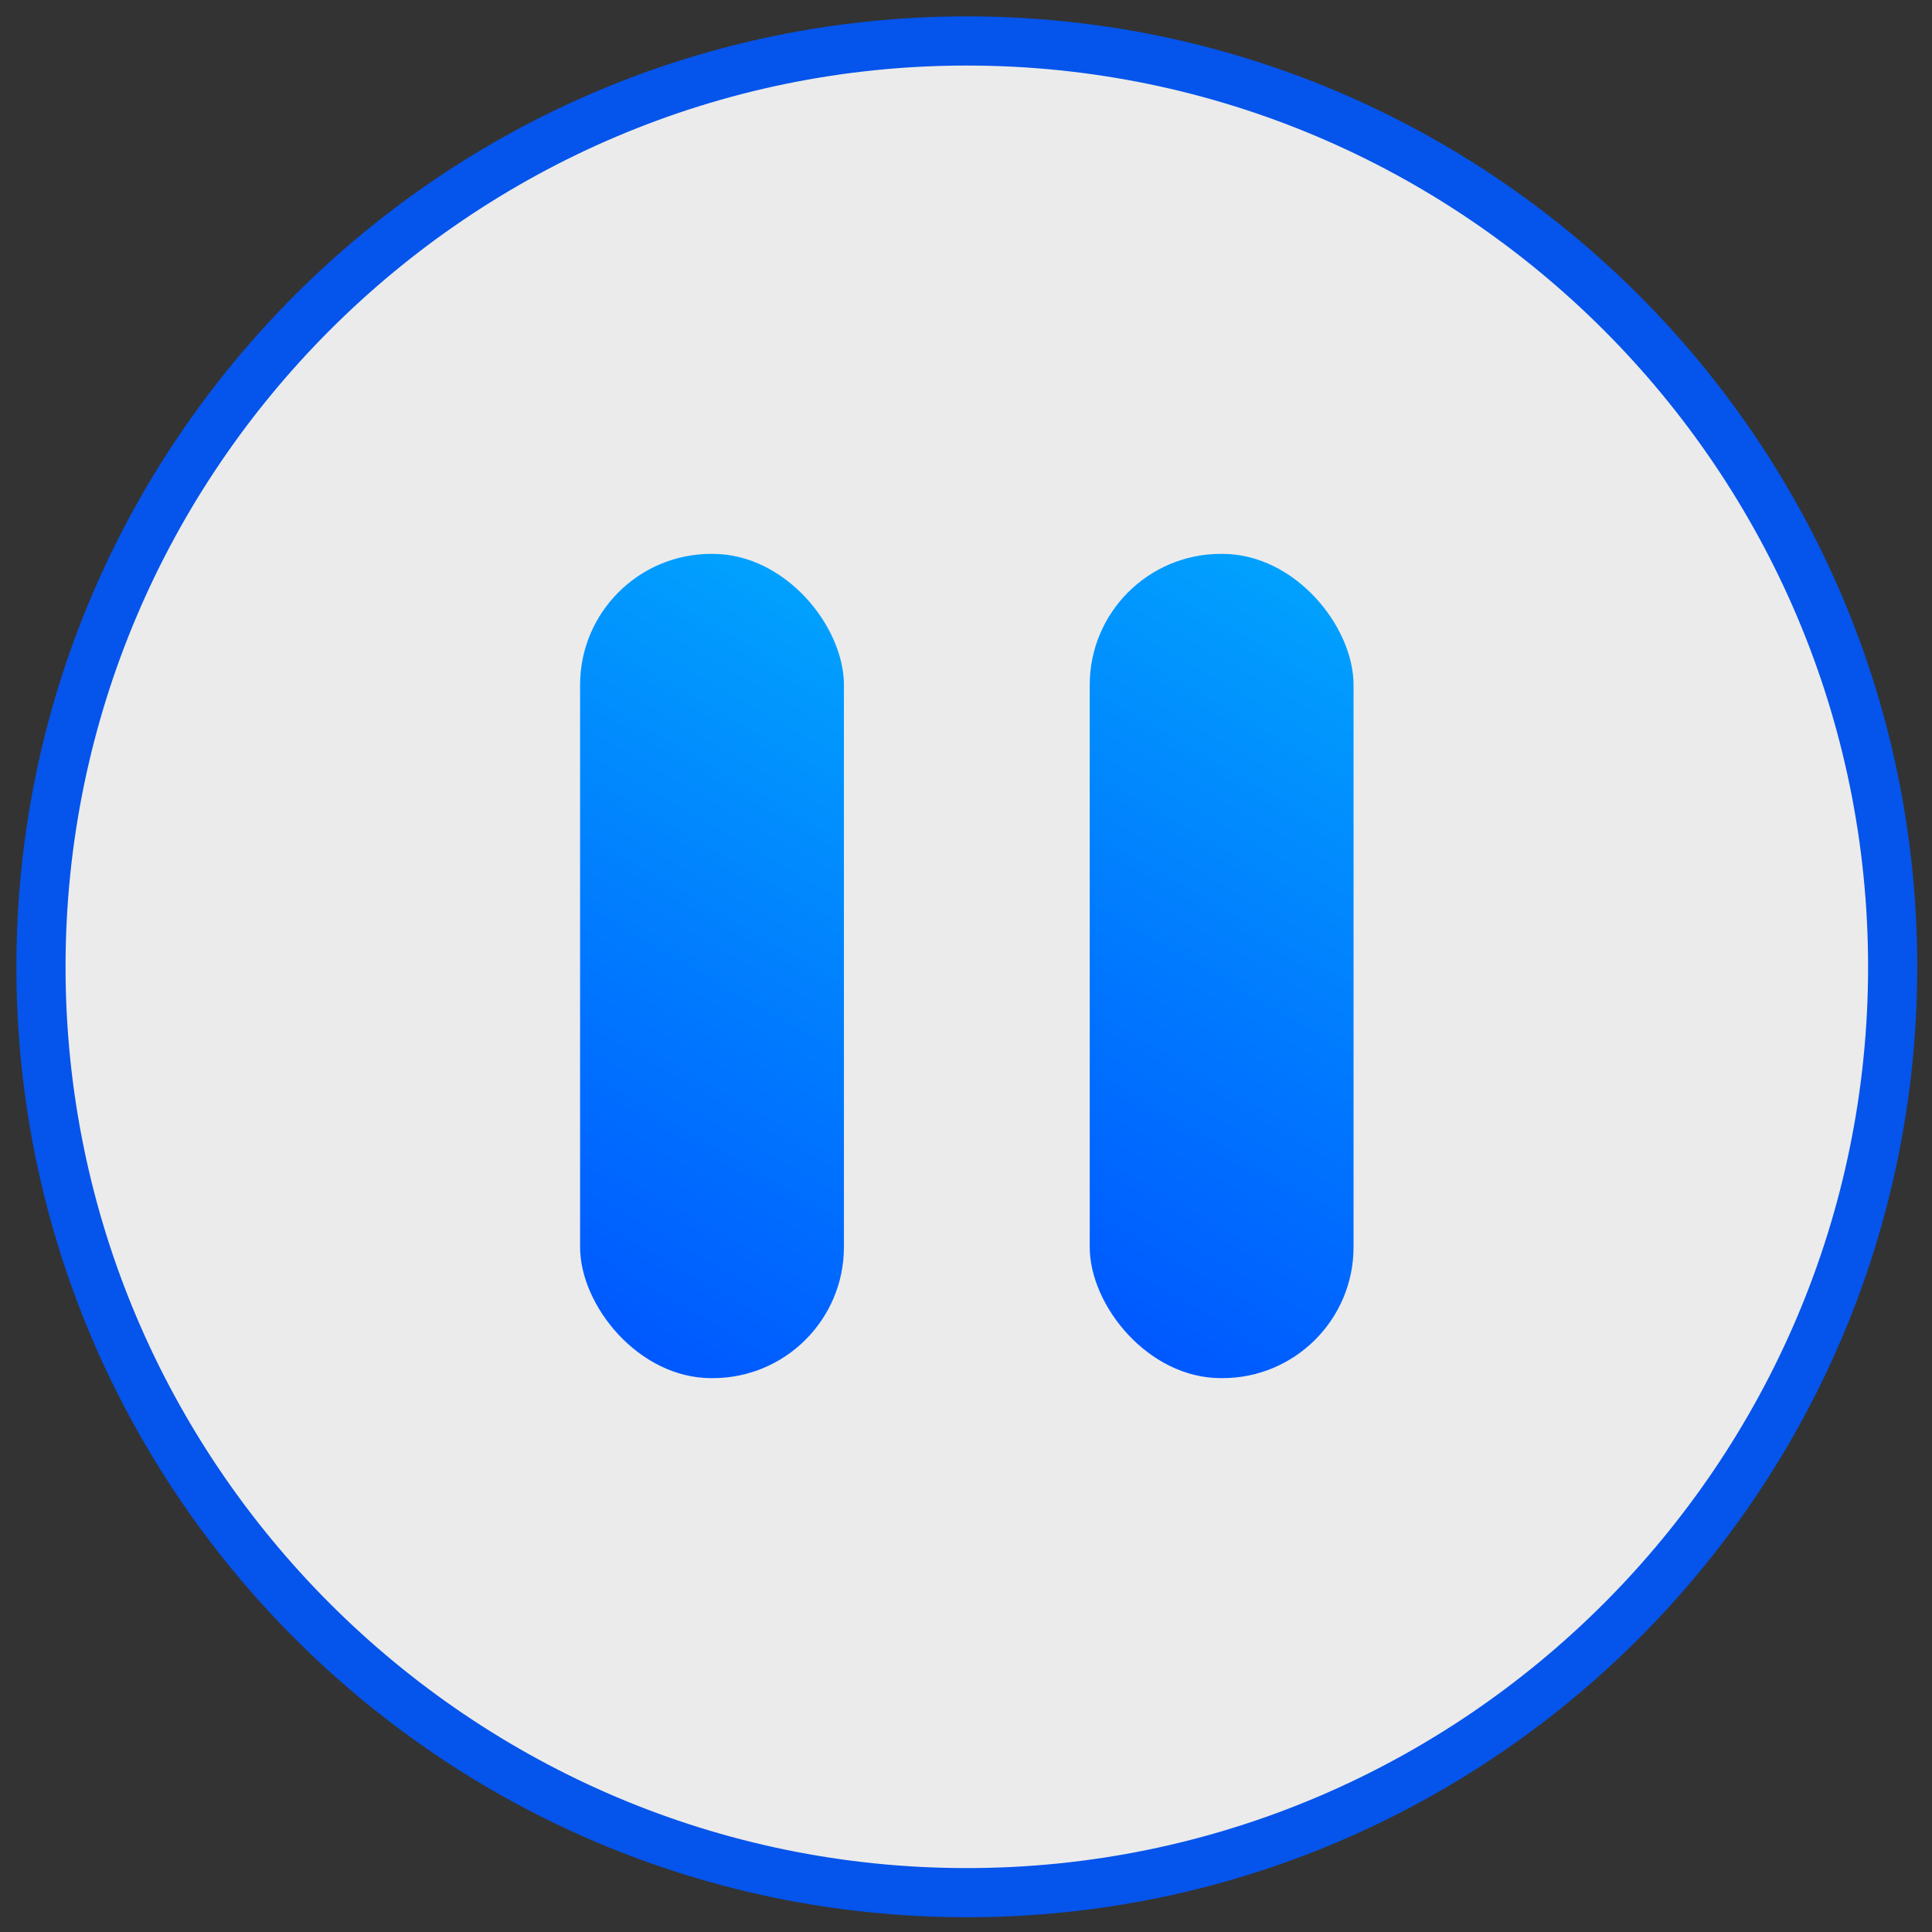 <?xml version="1.0" encoding="UTF-8"?>
<svg xmlns="http://www.w3.org/2000/svg" xmlns:xlink="http://www.w3.org/1999/xlink" version="1.1" viewBox="0 0 117.9 117.9">
  <rect x="0" y="0" width="117.9" height="117.9" fill="#333333" stroke="none"/>
  <defs>
    <style>
      .cls-1 {
        fill: url(#linear-gradient-2);
      }

      .cls-2 {
        fill: url(#linear-gradient);
      }

      .cls-3 {
        fill: #0058ff;
      }

      .cls-4 {
        fill: #fff;
      }

      .cls-5 {
        opacity: .9;
      }
    </style>
    <linearGradient id="linear-gradient" x1="32" y1="78.8" x2="54.8" y2="39.2" gradientUnits="userSpaceOnUse">
      <stop offset="0" stop-color="#0058ff"/>
      <stop offset="1" stop-color="#01a1fe"/>
    </linearGradient>
    <linearGradient id="linear-gradient-2" x1="63.1" y1="78.8" x2="86" y2="39.2" xlink:href="#linear-gradient"/>
  </defs>
  <!-- Generator: Adobe Illustrator 28.7.1, SVG Export Plug-In . SVG Version: 1.2.0 Build 142)  -->
  <g>
    <g id="Layer_1">
      <g class="cls-5">
        <path class="cls-4" d="M59,115.4c-31.1,0-56.5-25.3-56.5-56.5S27.8,2.5,59,2.5s56.5,25.3,56.5,56.5-25.3,56.5-56.5,56.5Z"/>
        <path class="cls-3" d="M59,4c30.3,0,55,24.7,55,55s-24.7,55-55,55S4,89.3,4,59,28.7,4,59,4M59,1C27,1,1,27,1,59s26,58,58,58,58-26,58-58S91,1,59,1h0Z"/>
      </g>
      <rect class="cls-2" x="35.4" y="33.8" width="16.1" height="50.3" rx="8" ry="8"/>
      <rect class="cls-1" x="66.5" y="33.8" width="16.1" height="50.3" rx="8" ry="8"/>
    </g>
  </g>
</svg>
